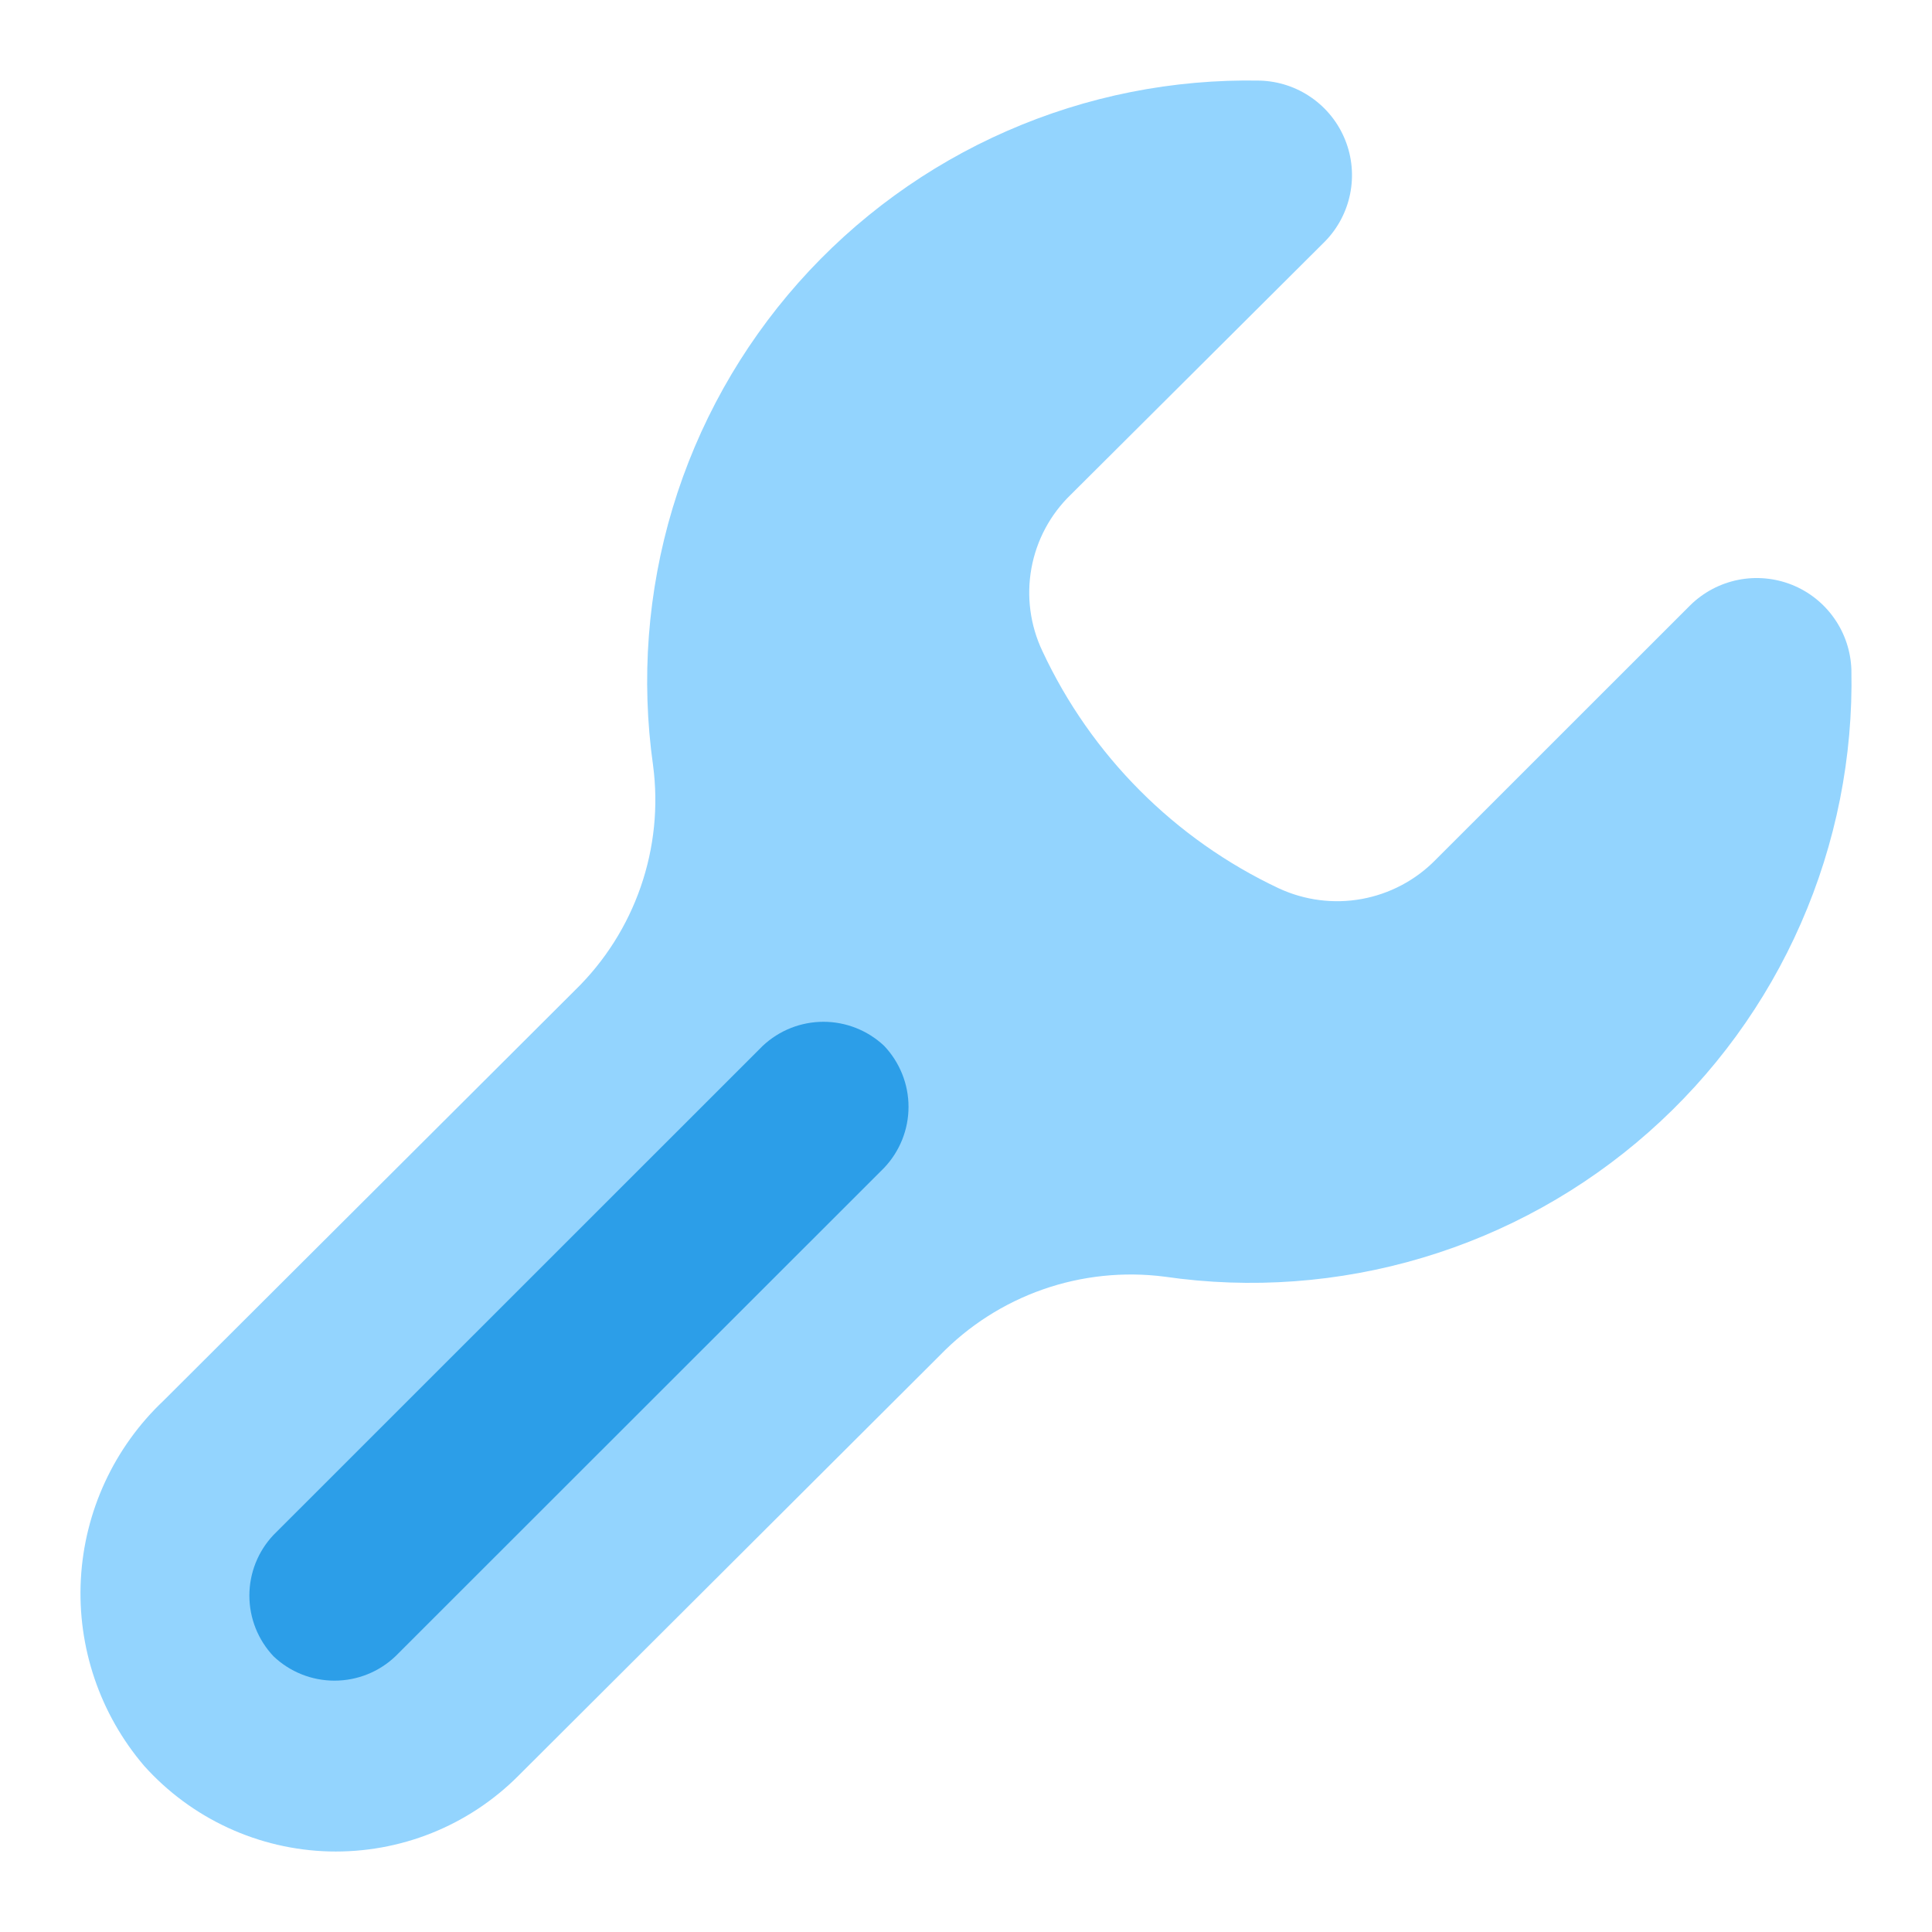 <svg width="40" height="40" viewBox="0 0 40 40" fill="none" xmlns="http://www.w3.org/2000/svg">
<path d="M38.331 13.868C38.368 15.672 38.012 17.463 37.286 19.117C36.562 20.77 35.485 22.246 34.132 23.441C32.779 24.637 31.182 25.524 29.452 26.04C27.721 26.557 25.899 26.691 24.112 26.432C23.263 26.323 22.4 26.413 21.592 26.696C20.784 26.979 20.053 27.447 19.458 28.062L10.736 36.762C10.224 37.277 9.612 37.681 8.939 37.951C8.265 38.221 7.543 38.35 6.817 38.332C6.092 38.313 5.377 38.146 4.718 37.841C4.06 37.537 3.47 37.101 2.985 36.561C2.069 35.489 1.599 34.106 1.674 32.698C1.749 31.29 2.363 29.965 3.388 28.997L11.909 20.498C12.521 19.901 12.985 19.17 13.265 18.362C13.545 17.555 13.633 16.693 13.521 15.846C13.269 14.062 13.407 12.245 13.926 10.519C14.445 8.794 15.334 7.202 16.529 5.854C17.724 4.506 19.199 3.433 20.85 2.711C22.501 1.988 24.289 1.633 26.091 1.669C26.472 1.681 26.841 1.803 27.154 2.022C27.467 2.24 27.709 2.545 27.851 2.899C27.993 3.252 28.028 3.64 27.953 4.014C27.878 4.387 27.696 4.731 27.428 5.003L22.17 10.241C21.744 10.652 21.459 11.186 21.354 11.768C21.249 12.349 21.329 12.949 21.583 13.483C22.59 15.64 24.321 17.377 26.476 18.392C27.011 18.64 27.61 18.718 28.19 18.613C28.771 18.508 29.305 18.226 29.719 17.805L34.996 12.53C35.268 12.263 35.611 12.081 35.985 12.006C36.359 11.931 36.747 11.967 37.101 12.108C37.455 12.25 37.76 12.492 37.978 12.805C38.197 13.117 38.319 13.487 38.331 13.868Z" fill="#93D4FE"/>
<path d="M5.661 34.29C5.341 33.95 5.163 33.502 5.163 33.035C5.163 32.569 5.341 32.12 5.661 31.781L15.793 21.652C16.133 21.333 16.582 21.155 17.049 21.155C17.515 21.155 17.964 21.333 18.304 21.652C18.628 21.993 18.81 22.445 18.81 22.916C18.81 23.387 18.628 23.839 18.304 24.18L8.189 34.29C7.849 34.615 7.396 34.796 6.925 34.796C6.454 34.796 6.001 34.615 5.661 34.29Z" fill="#2C9EE8"/>
</svg>

